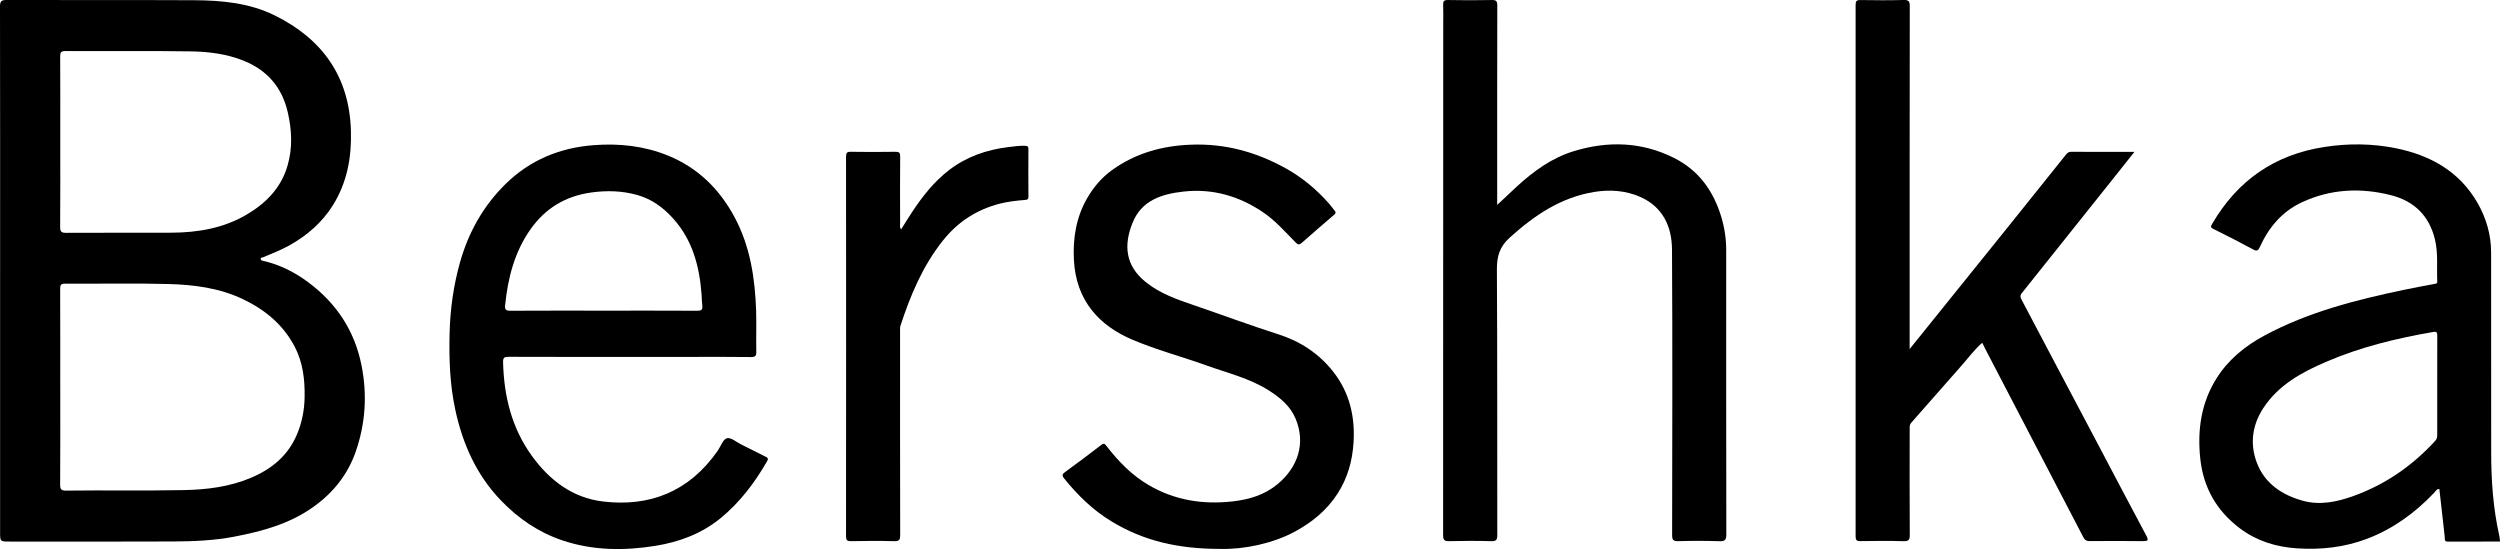<?xml version="1.0" encoding="UTF-8"?>
<svg xmlns="http://www.w3.org/2000/svg" xmlns:xlink="http://www.w3.org/1999/xlink" width="500.41pt" height="109.9pt" viewBox="0 0 500.41 109.9" version="1.1">
<defs>
<clipPath id="clip1">
  <path d="M 212 28 L 271 28 L 271 109.898 L 212 109.898 Z M 212 28 "/>
</clipPath>
<clipPath id="clip2">
  <path d="M 440 28 L 500.41 28 L 500.41 109.898 L 440 109.898 Z M 440 28 "/>
</clipPath>
<clipPath id="clip3">
  <path d="M 89 28 L 154 28 L 154 109.898 L 89 109.898 Z M 89 28 "/>
</clipPath>
</defs>
<g id="surface1">
<path style=" stroke:none;fill-rule:evenodd;fill:rgb(0%,0%,0%);fill-opacity:1;" d="M 382.242 69.867 C 388.93 61.57 395.395 53.551 401.852 45.523 C 405.742 40.688 409.609 35.836 413.492 31 C 413.758 30.672 414.02 30.379 414.559 30.383 C 418.707 30.414 422.855 30.402 427.234 30.402 C 425.645 32.402 424.172 34.258 422.699 36.109 C 416.699 43.637 410.707 51.164 404.691 58.676 C 404.32 59.141 404.371 59.473 404.613 59.926 C 407.031 64.492 409.434 69.07 411.848 73.637 C 414.707 79.051 417.574 84.461 420.438 89.871 C 423.484 95.637 426.504 101.418 429.586 107.164 C 430.145 108.207 429.895 108.332 428.848 108.316 C 425.328 108.266 421.809 108.281 418.285 108.309 C 417.645 108.312 417.309 108.121 417.004 107.527 C 410.5 95.004 403.969 82.488 397.445 69.969 C 397.227 69.547 397.023 69.117 396.77 68.605 C 395.148 70.035 393.891 71.762 392.484 73.344 C 389.16 77.086 385.891 80.875 382.566 84.613 C 382.18 85.051 382.25 85.488 382.25 85.945 C 382.238 92.984 382.223 100.023 382.266 107.062 C 382.27 108.031 382.086 108.355 381.047 108.324 C 378.168 108.242 375.285 108.266 372.406 108.312 C 371.605 108.328 371.426 108.086 371.426 107.312 C 371.445 71.875 371.445 36.438 371.426 1 C 371.426 0.215 371.617 -0.008 372.414 0.008 C 375.293 0.055 378.176 0.078 381.051 -0.004 C 382.098 -0.031 382.266 0.309 382.266 1.266 C 382.234 23.504 382.242 45.742 382.242 67.98 "/>
<path style=" stroke:none;fill-rule:evenodd;fill:rgb(0%,0%,0%);fill-opacity:1;" d="M 299.684 41.016 C 301.152 39.641 302.383 38.469 303.633 37.32 C 306.996 34.238 310.645 31.582 315.07 30.242 C 321.875 28.176 328.574 28.375 335.02 31.582 C 340.02 34.066 342.992 38.23 344.562 43.496 C 345.203 45.645 345.523 47.836 345.523 50.078 C 345.52 69.035 345.512 87.992 345.547 106.945 C 345.547 108.012 345.324 108.367 344.199 108.332 C 341.445 108.242 338.68 108.238 335.922 108.32 C 334.887 108.352 334.699 108.043 334.699 107.07 C 334.73 88.035 334.789 68.996 334.676 49.961 C 334.652 45.32 332.809 41.371 328.258 39.387 C 325.355 38.121 322.219 37.914 319.098 38.422 C 312.406 39.512 307.102 43.117 302.18 47.574 C 300.184 49.383 299.609 51.293 299.625 53.906 C 299.734 71.621 299.672 89.34 299.703 107.055 C 299.703 108.012 299.539 108.355 298.496 108.324 C 295.695 108.242 292.895 108.246 290.098 108.32 C 289.09 108.348 288.855 108.078 288.859 107.082 C 288.887 73.008 288.883 38.934 288.883 4.859 C 288.883 3.578 288.922 2.297 288.867 1.02 C 288.836 0.273 288.996 -0.012 289.832 0.004 C 292.75 0.062 295.672 0.066 298.59 0.004 C 299.496 -0.016 299.703 0.227 299.703 1.121 C 299.672 13.883 299.684 26.641 299.684 39.398 "/>
<g clip-path="url(#clip1)" clip-rule="nonzero">
<path style=" stroke:none;fill-rule:evenodd;fill:rgb(0%,0%,0%);fill-opacity:1;" d="M 244.285 109.871 C 235.816 109.883 228.871 108.246 222.504 104.379 C 218.746 102.098 215.668 99.098 212.941 95.688 C 212.535 95.176 212.652 94.883 213.152 94.516 C 215.598 92.723 218.027 90.922 220.422 89.07 C 221.004 88.621 221.164 88.863 221.508 89.309 C 223.879 92.375 226.555 95.129 229.93 97.098 C 235.133 100.137 240.746 101.027 246.695 100.367 C 250.016 99.996 253.098 99.074 255.684 96.938 C 259.816 93.527 261.387 88.746 259.344 83.836 C 258.281 81.273 256.238 79.586 253.93 78.125 C 250.09 75.699 245.707 74.668 241.516 73.16 C 236.566 71.379 231.445 70.031 226.617 67.973 C 220.109 65.203 215.391 60.254 214.961 52.082 C 214.73 47.719 215.391 43.535 217.594 39.703 C 218.871 37.484 220.488 35.555 222.602 34.035 C 227.348 30.625 232.684 29.168 238.441 28.957 C 245.203 28.707 251.445 30.41 257.344 33.684 C 260.664 35.523 263.496 37.898 265.996 40.715 C 266.418 41.188 266.777 41.715 267.18 42.203 C 267.543 42.637 267.176 42.871 266.926 43.09 C 264.836 44.91 262.703 46.688 260.641 48.543 C 260.07 49.062 259.848 49.043 259.297 48.488 C 257.223 46.391 255.289 44.156 252.805 42.477 C 247.965 39.211 242.68 37.699 236.871 38.348 C 232.578 38.828 228.543 40.082 226.73 44.52 C 224.859 49.094 225.27 53.172 229.305 56.438 C 232.215 58.793 235.656 59.957 239.113 61.141 C 244.695 63.047 250.223 65.113 255.84 66.902 C 260.316 68.328 264.031 70.789 266.887 74.434 C 270.133 78.586 271.266 83.391 270.926 88.648 C 270.688 92.316 269.73 95.68 267.762 98.758 C 265.605 102.129 262.609 104.566 259.121 106.445 C 254.836 108.75 249.09 110 244.285 109.871 "/>
</g>
<path style=" stroke:none;fill-rule:evenodd;fill:rgb(0%,0%,0%);fill-opacity:1;" d="M 180.371 45.918 C 181.117 44.734 181.809 43.602 182.535 42.496 C 184.633 39.328 186.945 36.355 189.996 34.02 C 193.477 31.355 197.445 29.996 201.734 29.453 C 202.879 29.309 204.023 29.145 205.188 29.184 C 205.723 29.203 205.855 29.355 205.852 29.871 C 205.832 33.031 205.832 36.188 205.855 39.352 C 205.859 39.875 205.695 39.98 205.184 40.02 C 203.527 40.156 201.875 40.332 200.25 40.734 C 195.578 41.906 191.754 44.363 188.746 48.137 C 184.695 53.223 182.234 59.09 180.242 65.195 C 180.125 65.559 180.164 65.984 180.164 66.379 C 180.16 79.938 180.152 93.496 180.184 107.055 C 180.188 108.008 180.035 108.355 178.977 108.324 C 176.098 108.238 173.219 108.273 170.34 108.32 C 169.559 108.332 169.344 108.117 169.344 107.32 C 169.367 82 169.367 56.684 169.348 31.363 C 169.348 30.59 169.531 30.367 170.32 30.383 C 173.281 30.43 176.242 30.43 179.199 30.383 C 179.98 30.367 180.188 30.57 180.184 31.355 C 180.141 35.797 180.156 40.234 180.172 44.676 C 180.172 45.047 180.031 45.453 180.371 45.918 "/>
<path style=" stroke:none;fill-rule:evenodd;fill:rgb(0%,0%,0%);fill-opacity:1;" d="M 59.449 86.941 C 57.66 91.211 54.359 93.898 50.238 95.637 C 45.973 97.438 41.461 98.004 36.848 98.098 C 28.973 98.258 21.102 98.102 13.23 98.203 C 12.297 98.215 12.035 97.973 12.039 97.023 C 12.086 90.508 12.062 83.992 12.062 77.473 L 12.059 77.473 C 12.059 70.918 12.07 64.363 12.043 57.805 C 12.039 57.051 12.184 56.781 13.008 56.785 C 19.883 56.816 26.762 56.668 33.633 56.848 C 38.762 56.98 43.852 57.617 48.594 59.867 C 53.031 61.973 56.656 64.965 58.969 69.355 C 60.641 72.531 61.035 75.992 60.973 79.527 C 60.93 82.09 60.445 84.562 59.449 86.941 M 12.062 28.391 C 12.062 22.711 12.082 17.031 12.047 11.352 C 12.039 10.504 12.18 10.211 13.129 10.215 C 21.488 10.262 29.848 10.148 38.207 10.285 C 41.77 10.344 45.336 10.781 48.719 12.133 C 53.512 14.047 56.465 17.496 57.609 22.508 C 58.418 26.051 58.59 29.59 57.562 33.133 C 56.254 37.66 53.18 40.734 49.258 43.02 C 44.633 45.711 39.512 46.559 34.23 46.578 C 27.23 46.602 20.23 46.566 13.234 46.605 C 12.312 46.609 12.031 46.398 12.039 45.426 C 12.09 39.746 12.062 34.07 12.062 28.391 M 72.352 73.082 C 70.973 66.207 67.363 60.742 61.797 56.574 C 59.078 54.535 56.078 52.988 52.723 52.227 C 52.488 52.172 52.207 52.117 52.184 51.848 C 52.156 51.516 52.5 51.566 52.703 51.48 C 54.461 50.75 56.227 50.055 57.898 49.129 C 61.48 47.137 64.488 44.535 66.66 41.043 C 69.488 36.492 70.395 31.473 70.242 26.195 C 69.934 15.355 64.551 7.824 55.031 3.105 C 49.926 0.57 44.344 0.07 38.746 0.043 C 26.27 -0.02 13.789 0.039 1.312 0 C 0.246 -0.004 0 0.27 0 1.32 C 0.035 18.961 0.023 36.598 0.023 54.234 L 0.02 54.234 L 0.02 106.547 C 0.02 108.402 0.02 108.402 1.926 108.402 C 12.887 108.402 23.844 108.438 34.801 108.383 C 38.82 108.363 42.844 108.188 46.812 107.434 C 52.422 106.367 57.875 104.895 62.637 101.527 C 66.66 98.684 69.602 95.023 71.219 90.355 C 73.172 84.707 73.527 78.945 72.352 73.082 "/>
<g clip-path="url(#clip2)" clip-rule="nonzero">
<path style=" stroke:none;fill-rule:evenodd;fill:rgb(0%,0%,0%);fill-opacity:1;" d="M 487.844 77.078 C 487.84 80.359 487.84 83.637 487.844 86.914 C 487.844 87.391 487.84 87.809 487.457 88.227 C 482.832 93.285 477.336 97.066 470.875 99.355 C 467.66 100.496 464.285 101.16 460.922 100.227 C 456.727 99.062 453.238 96.727 451.688 92.488 C 450.316 88.746 450.84 85.016 453.062 81.641 C 456.105 77.02 460.742 74.512 465.645 72.406 C 472.496 69.461 479.691 67.715 487.02 66.453 C 487.82 66.312 487.855 66.621 487.852 67.242 C 487.832 70.52 487.844 73.801 487.844 77.078 M 500.273 107.258 C 499.031 101.746 498.645 96.152 498.645 90.52 C 498.641 77.203 498.656 63.883 498.633 50.566 C 498.629 46.992 497.656 43.625 495.879 40.555 C 492.242 34.266 486.426 31.062 479.547 29.668 C 474.836 28.715 470.051 28.676 465.27 29.414 C 455.305 30.945 447.867 36.113 442.809 44.789 C 442.539 45.254 442.359 45.492 443.035 45.824 C 445.711 47.137 448.359 48.508 450.984 49.922 C 451.742 50.328 452 50.203 452.352 49.422 C 454.117 45.508 456.793 42.34 460.723 40.504 C 466.504 37.805 472.59 37.52 478.691 39.098 C 483.242 40.281 486.254 43.199 487.391 47.941 C 488.055 50.719 487.719 53.504 487.852 56.285 C 487.879 56.855 487.512 56.781 487.172 56.848 C 485.184 57.227 483.191 57.594 481.207 58.008 C 471.559 60.031 462.027 62.449 453.273 67.16 C 449.422 69.23 446.047 71.953 443.68 75.719 C 440.578 80.645 439.82 86.043 440.41 91.762 C 441.02 97.613 443.699 102.25 448.328 105.746 C 451.684 108.273 455.566 109.484 459.754 109.758 C 464.613 110.078 469.336 109.559 473.922 107.797 C 479.082 105.816 483.391 102.648 487.18 98.691 C 487.484 98.375 487.695 97.867 488.27 97.867 C 488.633 101.094 488.984 104.301 489.355 107.5 C 489.398 107.867 489.195 108.414 489.953 108.41 C 493.426 108.387 496.898 108.398 500.414 108.398 C 500.363 107.957 500.352 107.602 500.273 107.258 "/>
</g>
<g clip-path="url(#clip3)" clip-rule="nonzero">
<path style=" stroke:none;fill-rule:evenodd;fill:rgb(0%,0%,0%);fill-opacity:1;" d="M 101.105 61.113 C 101.66 55.641 102.98 50.426 106.219 45.852 C 109.199 41.645 113.227 39.246 118.344 38.531 C 121.469 38.098 124.527 38.18 127.559 39.031 C 130.477 39.852 132.801 41.566 134.805 43.812 C 138.648 48.121 140.004 53.336 140.426 58.902 C 140.484 59.656 140.477 60.418 140.574 61.168 C 140.684 62.027 140.344 62.203 139.523 62.199 C 133.289 62.164 127.059 62.18 120.824 62.18 C 114.59 62.18 108.355 62.16 102.121 62.199 C 101.25 62.207 101.02 61.934 101.105 61.113 M 153.141 91.363 C 151.543 90.559 149.949 89.75 148.348 88.957 C 147.395 88.48 146.285 87.504 145.504 87.715 C 144.723 87.926 144.27 89.34 143.664 90.215 C 137.887 98.52 129.918 101.48 120.711 100.383 C 114.594 99.652 109.996 96.145 106.449 91.234 C 102.414 85.648 100.867 79.289 100.699 72.496 C 100.672 71.551 100.973 71.418 101.816 71.422 C 109.855 71.453 117.895 71.441 125.938 71.441 L 138.055 71.441 C 142.133 71.441 146.215 71.406 150.293 71.469 C 151.215 71.48 151.406 71.223 151.383 70.348 C 151.324 67.629 151.438 64.906 151.348 62.191 C 151.129 55.664 150.156 49.285 147.02 43.441 C 144.004 37.832 139.672 33.57 133.715 31.145 C 128.949 29.203 123.965 28.668 118.848 29.055 C 112.051 29.57 106.102 32.023 101.219 36.809 C 96.75 41.184 93.777 46.488 92.082 52.496 C 90.773 57.145 90.109 61.891 89.992 66.734 C 89.867 71.887 90.043 76.988 91.137 82.043 C 92.621 88.898 95.375 95.09 100.301 100.203 C 103.777 103.805 107.797 106.559 112.562 108.164 C 118.676 110.219 124.922 110.266 131.207 109.254 C 135.992 108.484 140.453 106.812 144.227 103.727 C 148.086 100.566 151.07 96.633 153.551 92.309 C 153.91 91.688 153.535 91.562 153.141 91.363 "/>
</g>
</g>
</svg>
